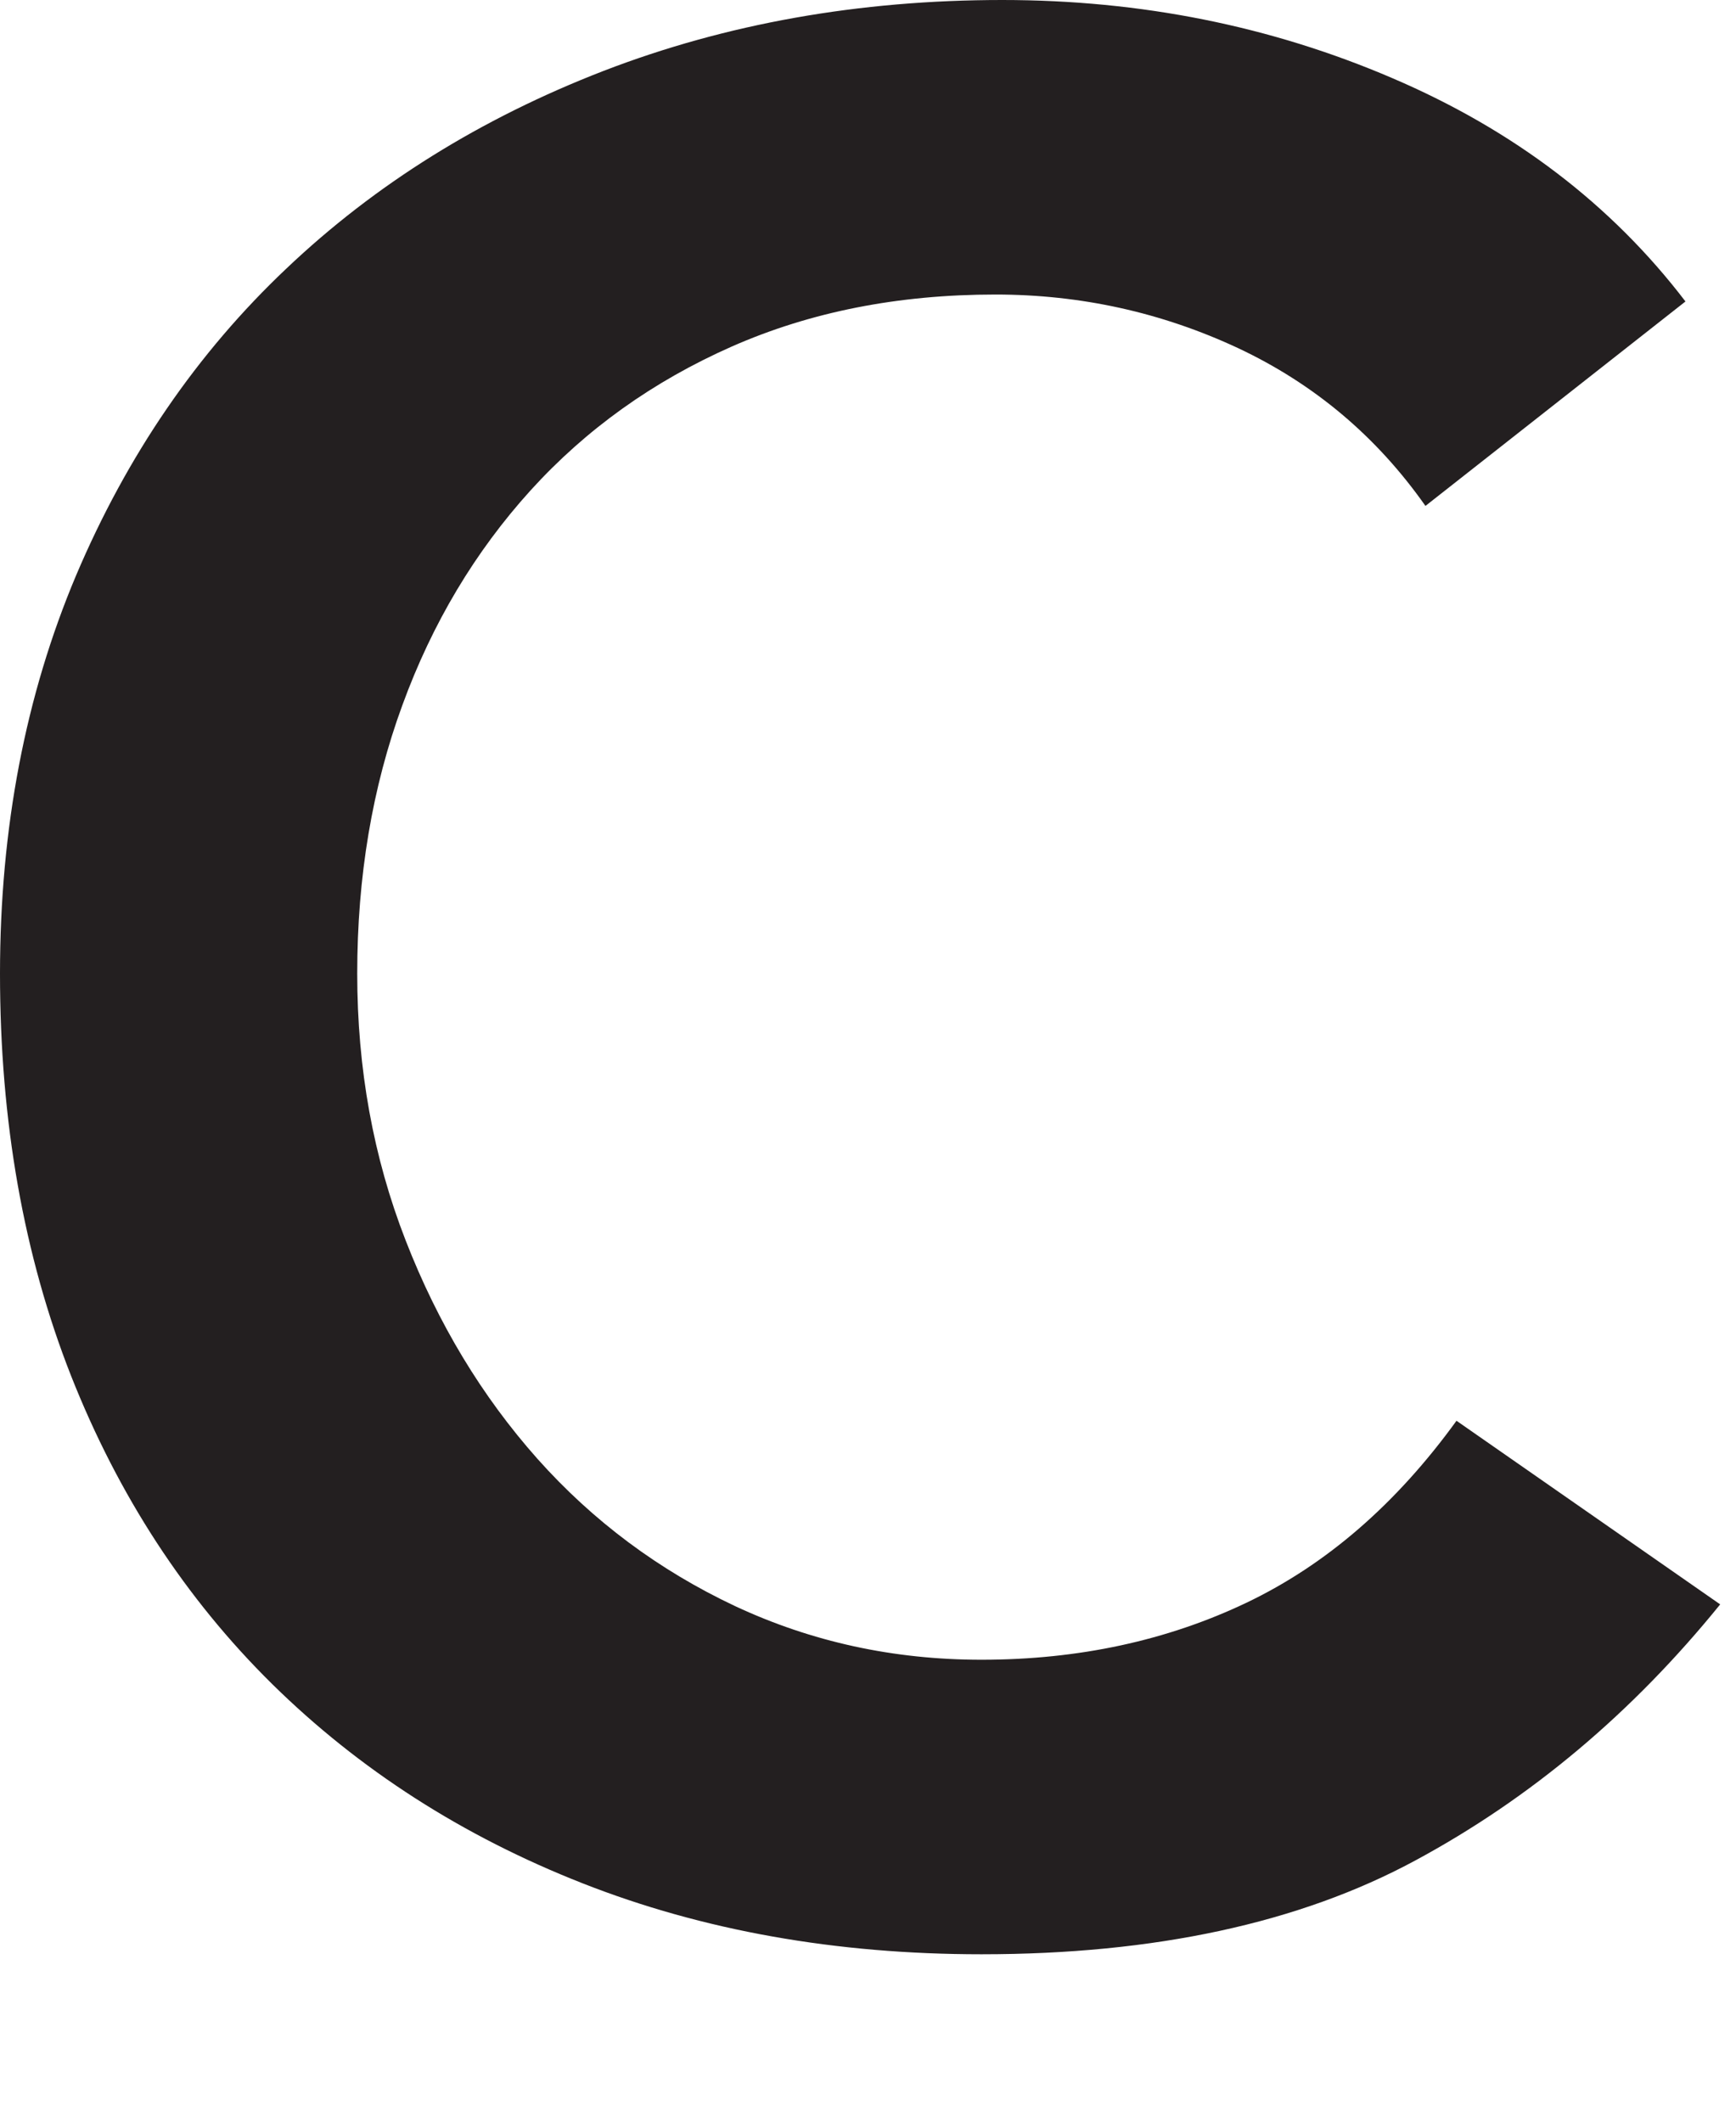 <?xml version="1.0" encoding="utf-8"?>
<svg xmlns="http://www.w3.org/2000/svg" fill="none" height="100%" overflow="visible" preserveAspectRatio="none" style="display: block;" viewBox="0 0 9 11" width="100%">
<path d="M8.918 8.318C8.462 8.881 7.935 9.324 7.335 9.647C6.736 9.97 5.987 10.132 5.088 10.132C4.333 10.132 3.643 10.009 3.02 9.764C2.397 9.519 1.861 9.174 1.411 8.731C0.962 8.288 0.614 7.755 0.368 7.132C0.123 6.509 0 5.815 0 5.048C0 4.294 0.132 3.605 0.395 2.982C0.659 2.36 1.022 1.83 1.484 1.393C1.945 0.955 2.493 0.614 3.128 0.368C3.763 0.123 4.453 0 5.196 0C5.915 0 6.589 0.135 7.218 0.405C7.847 0.674 8.354 1.06 8.738 1.563L7.39 2.623C7.137 2.263 6.814 1.991 6.419 1.805C6.023 1.62 5.603 1.527 5.16 1.527C4.656 1.527 4.201 1.617 3.793 1.797C3.386 1.977 3.039 2.225 2.751 2.542C2.463 2.86 2.241 3.231 2.086 3.656C1.93 4.081 1.852 4.545 1.852 5.048C1.852 5.539 1.935 6 2.103 6.431C2.271 6.863 2.499 7.24 2.786 7.563C3.074 7.886 3.416 8.141 3.811 8.327C4.207 8.512 4.632 8.605 5.088 8.605C5.591 8.605 6.05 8.506 6.463 8.309C6.877 8.111 7.239 7.797 7.551 7.366" fill="#231F20" id="Vector"/>
</svg>